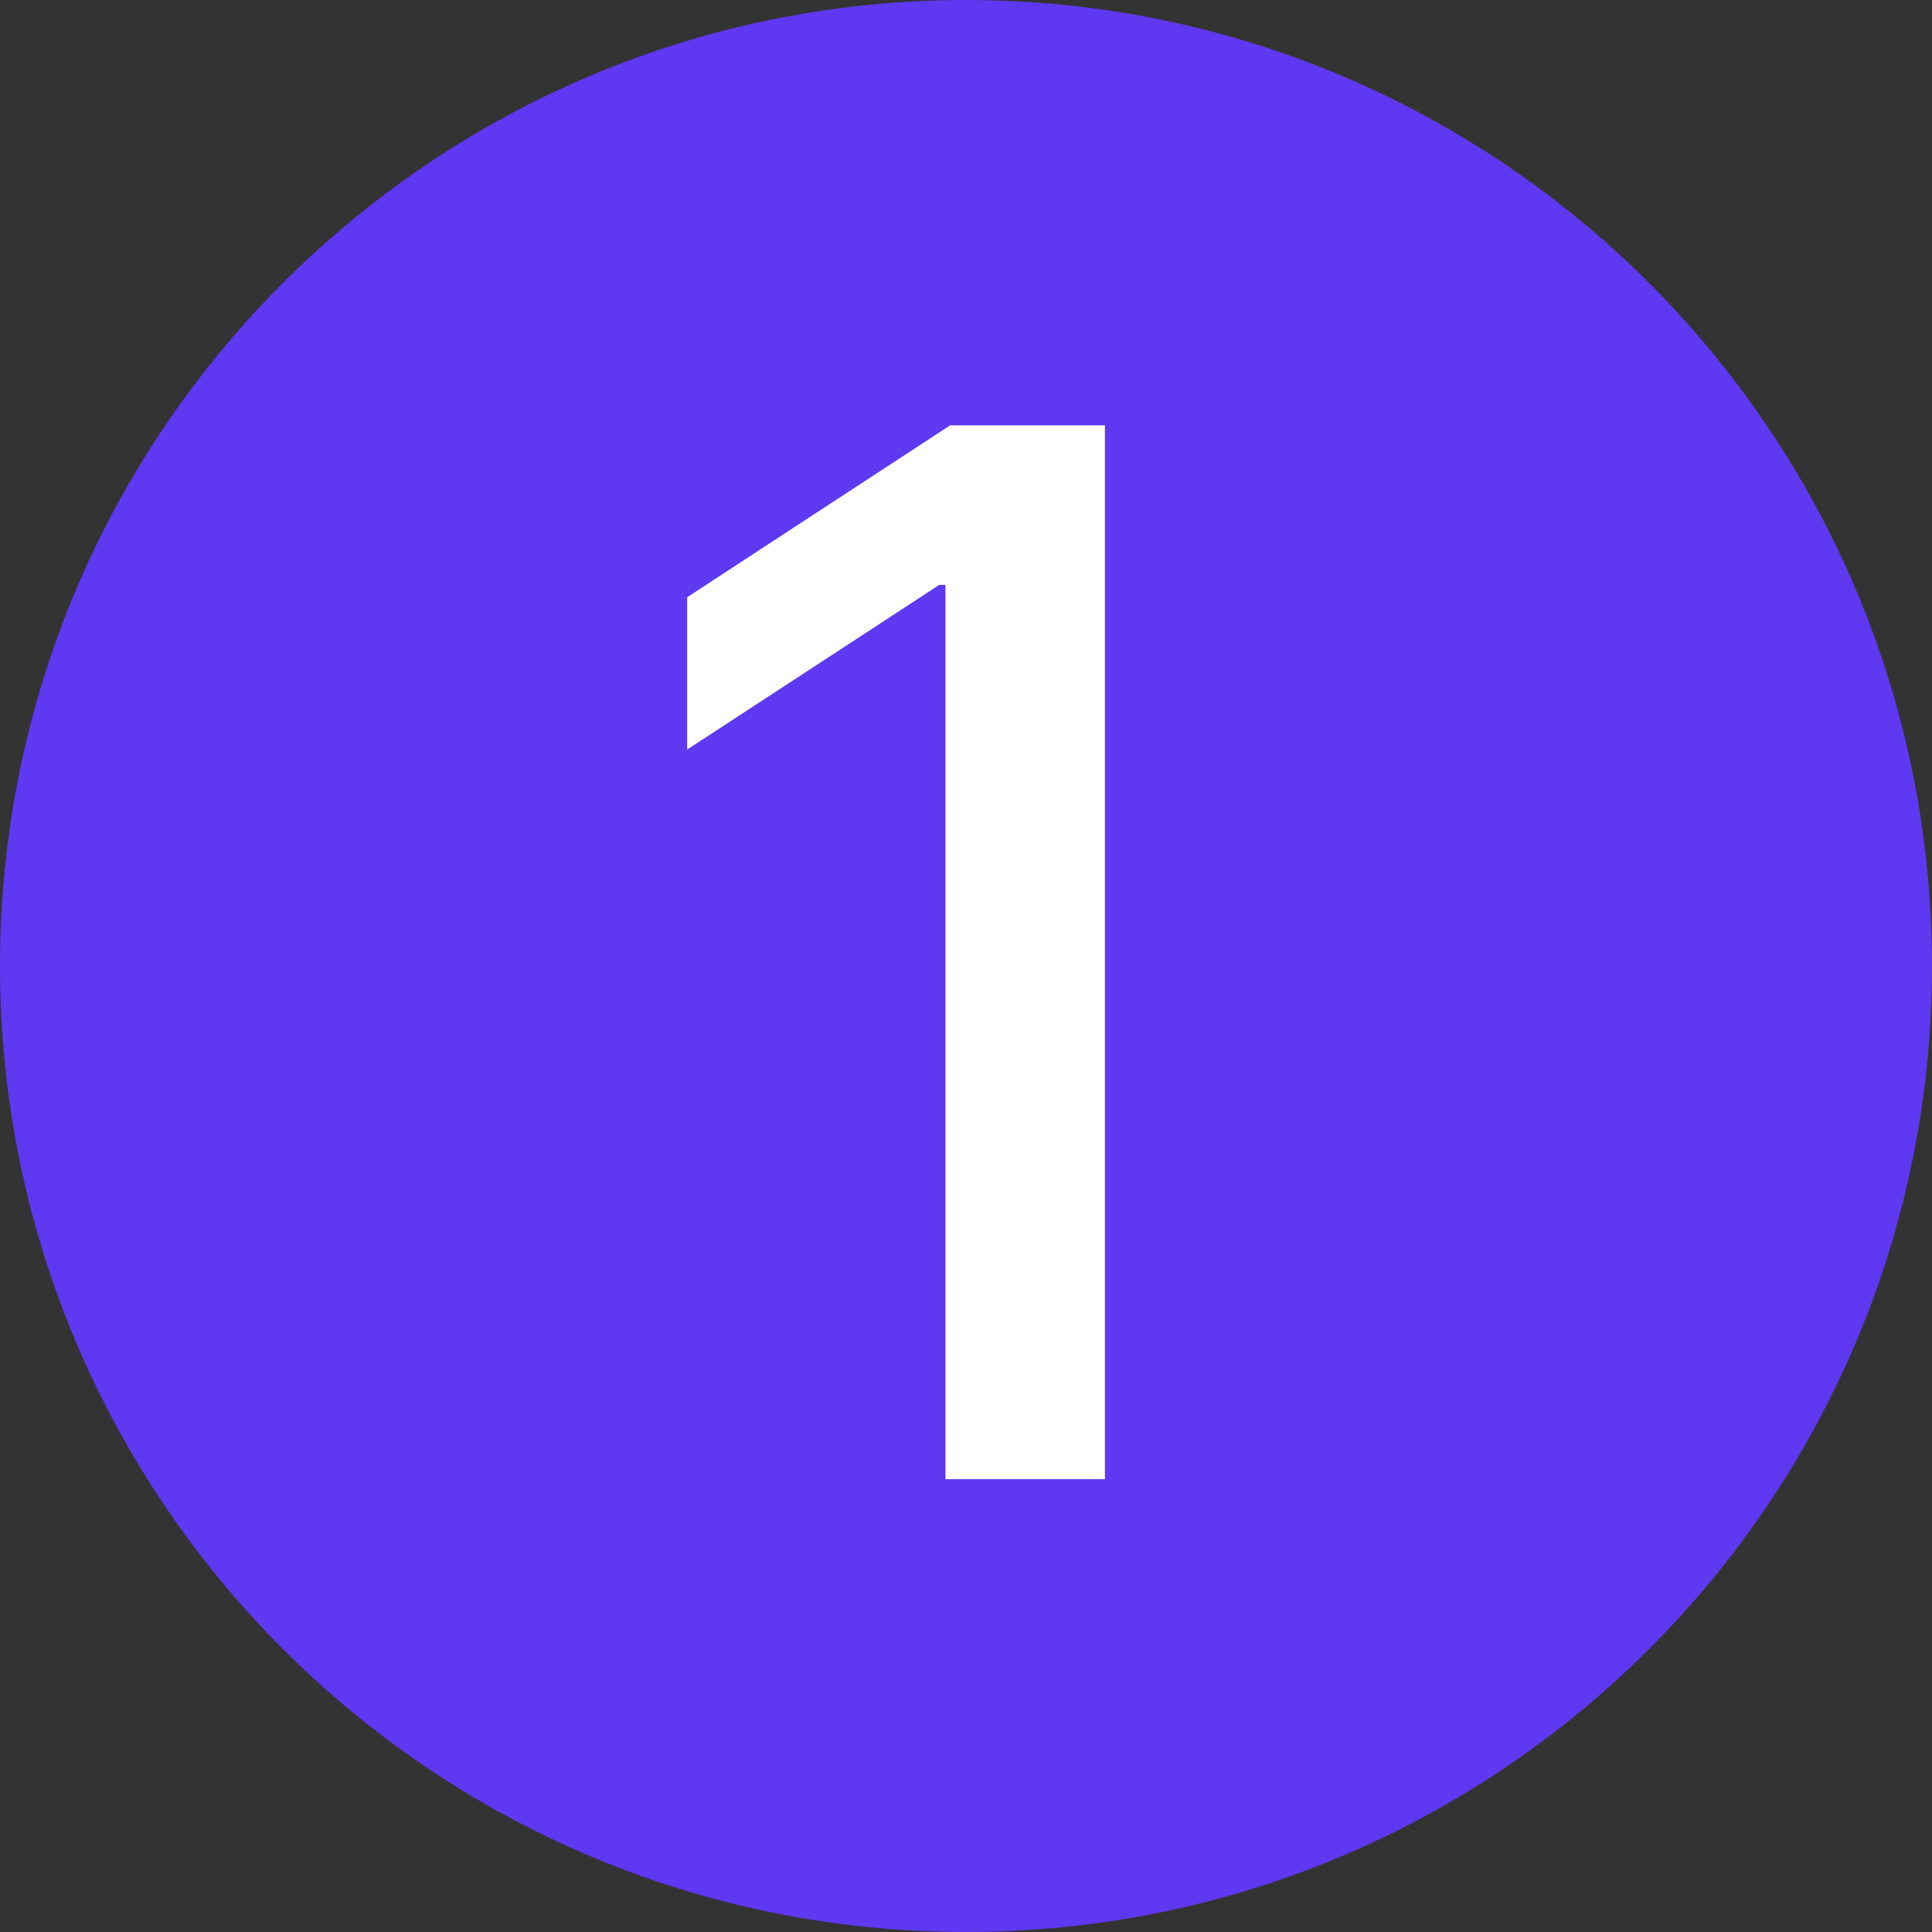 <svg xmlns="http://www.w3.org/2000/svg" width="32" height="32" fill="none"><rect width="100%" height="100%" fill="#333333" stroke="none"/><path fill="#5F38F1" d="M0 16C0 7.163 7.163 0 16 0s16 7.163 16 16-7.163 16-16 16S0 24.837 0 16Z"/><path fill="#fff" d="M18.301 7.045V24.5H15.66V9.687h-.102l-4.176 2.728V9.892l4.355-2.847H18.3Z"/></svg>